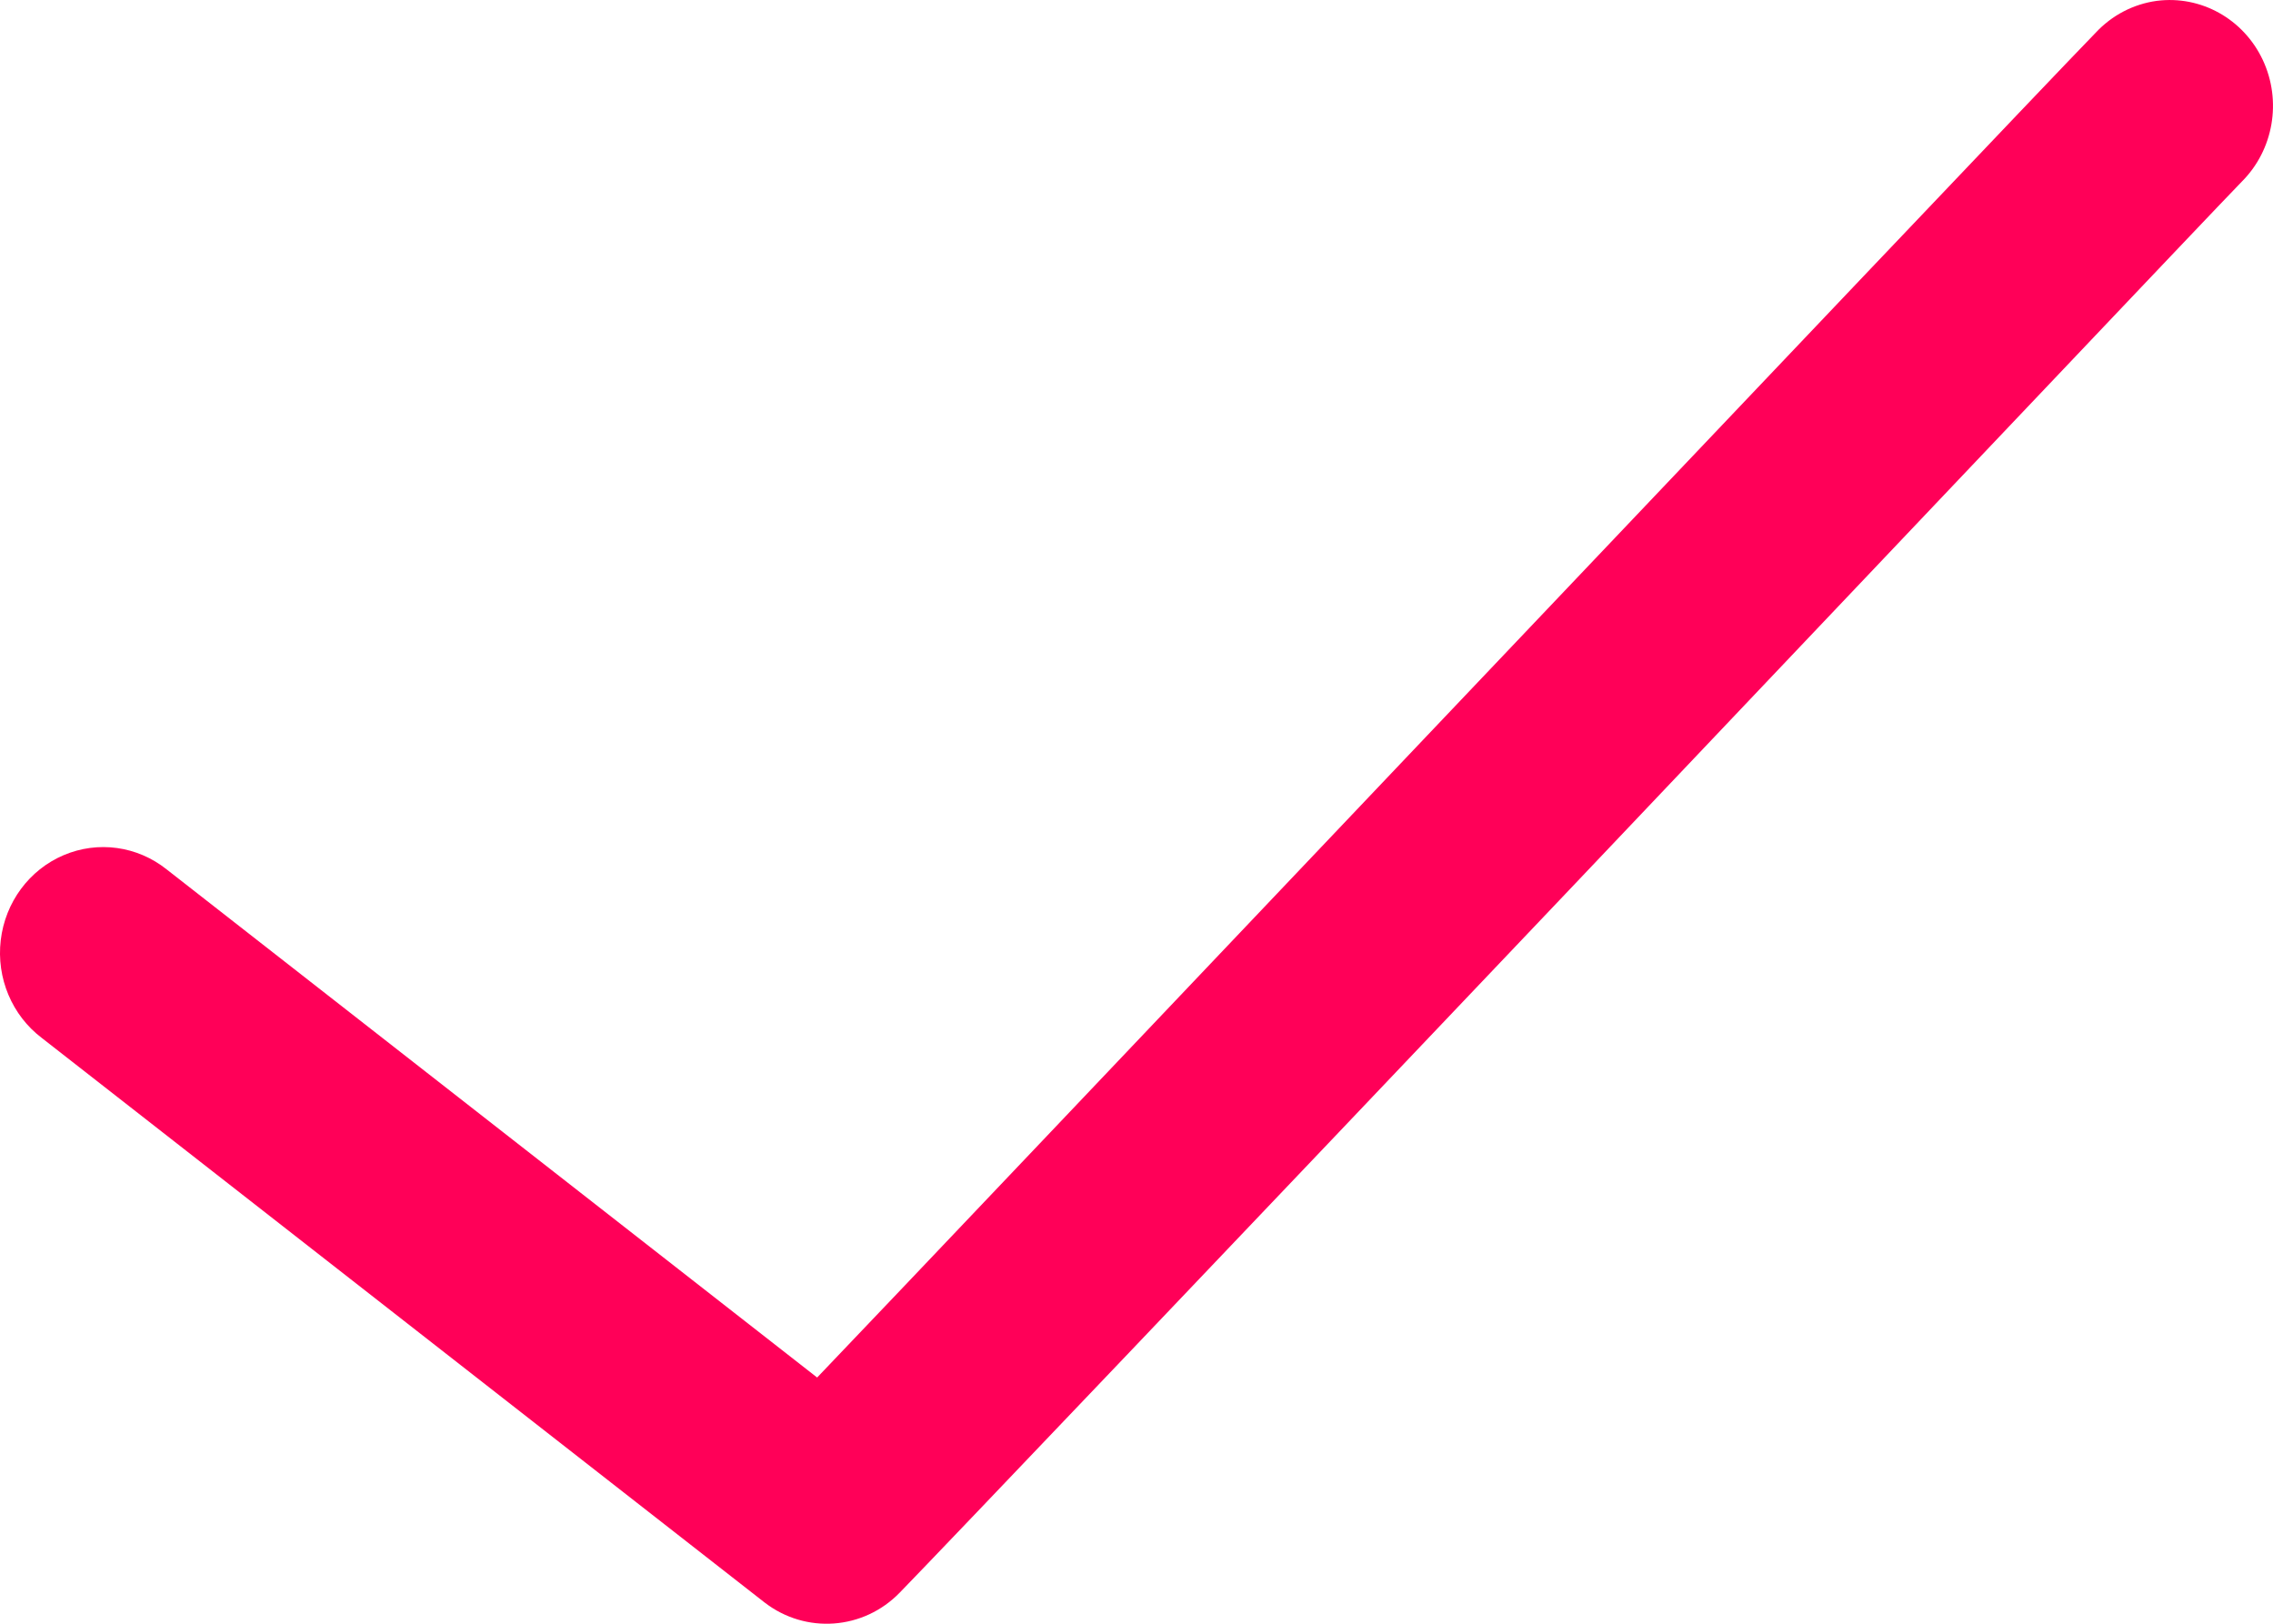 <svg height="50" viewBox="0 0 70 50" width="70" xmlns="http://www.w3.org/2000/svg"><path d="m66.424.026c-.72.097-1.387.445-1.887.984-1.247 1.278-10.894 11.438-20.696 21.756-8.877 9.345-16.408 17.283-18.676 19.652l-20.033-15.647c-.904-.721-2.116-.888-3.174-.437-1.058.451-1.797 1.45-1.935 2.616s.346 2.317 1.267 3.014l22.252 17.378c1.269.982 3.052.852 4.172-.306 1.247-1.278 10.894-11.404 20.696-21.722 9.801-10.318 19.757-20.828 20.63-21.722.978-.977 1.237-2.486.645-3.747-.593-1.261-1.905-1.994-3.261-1.819z" fill="#ff0058"/></svg>